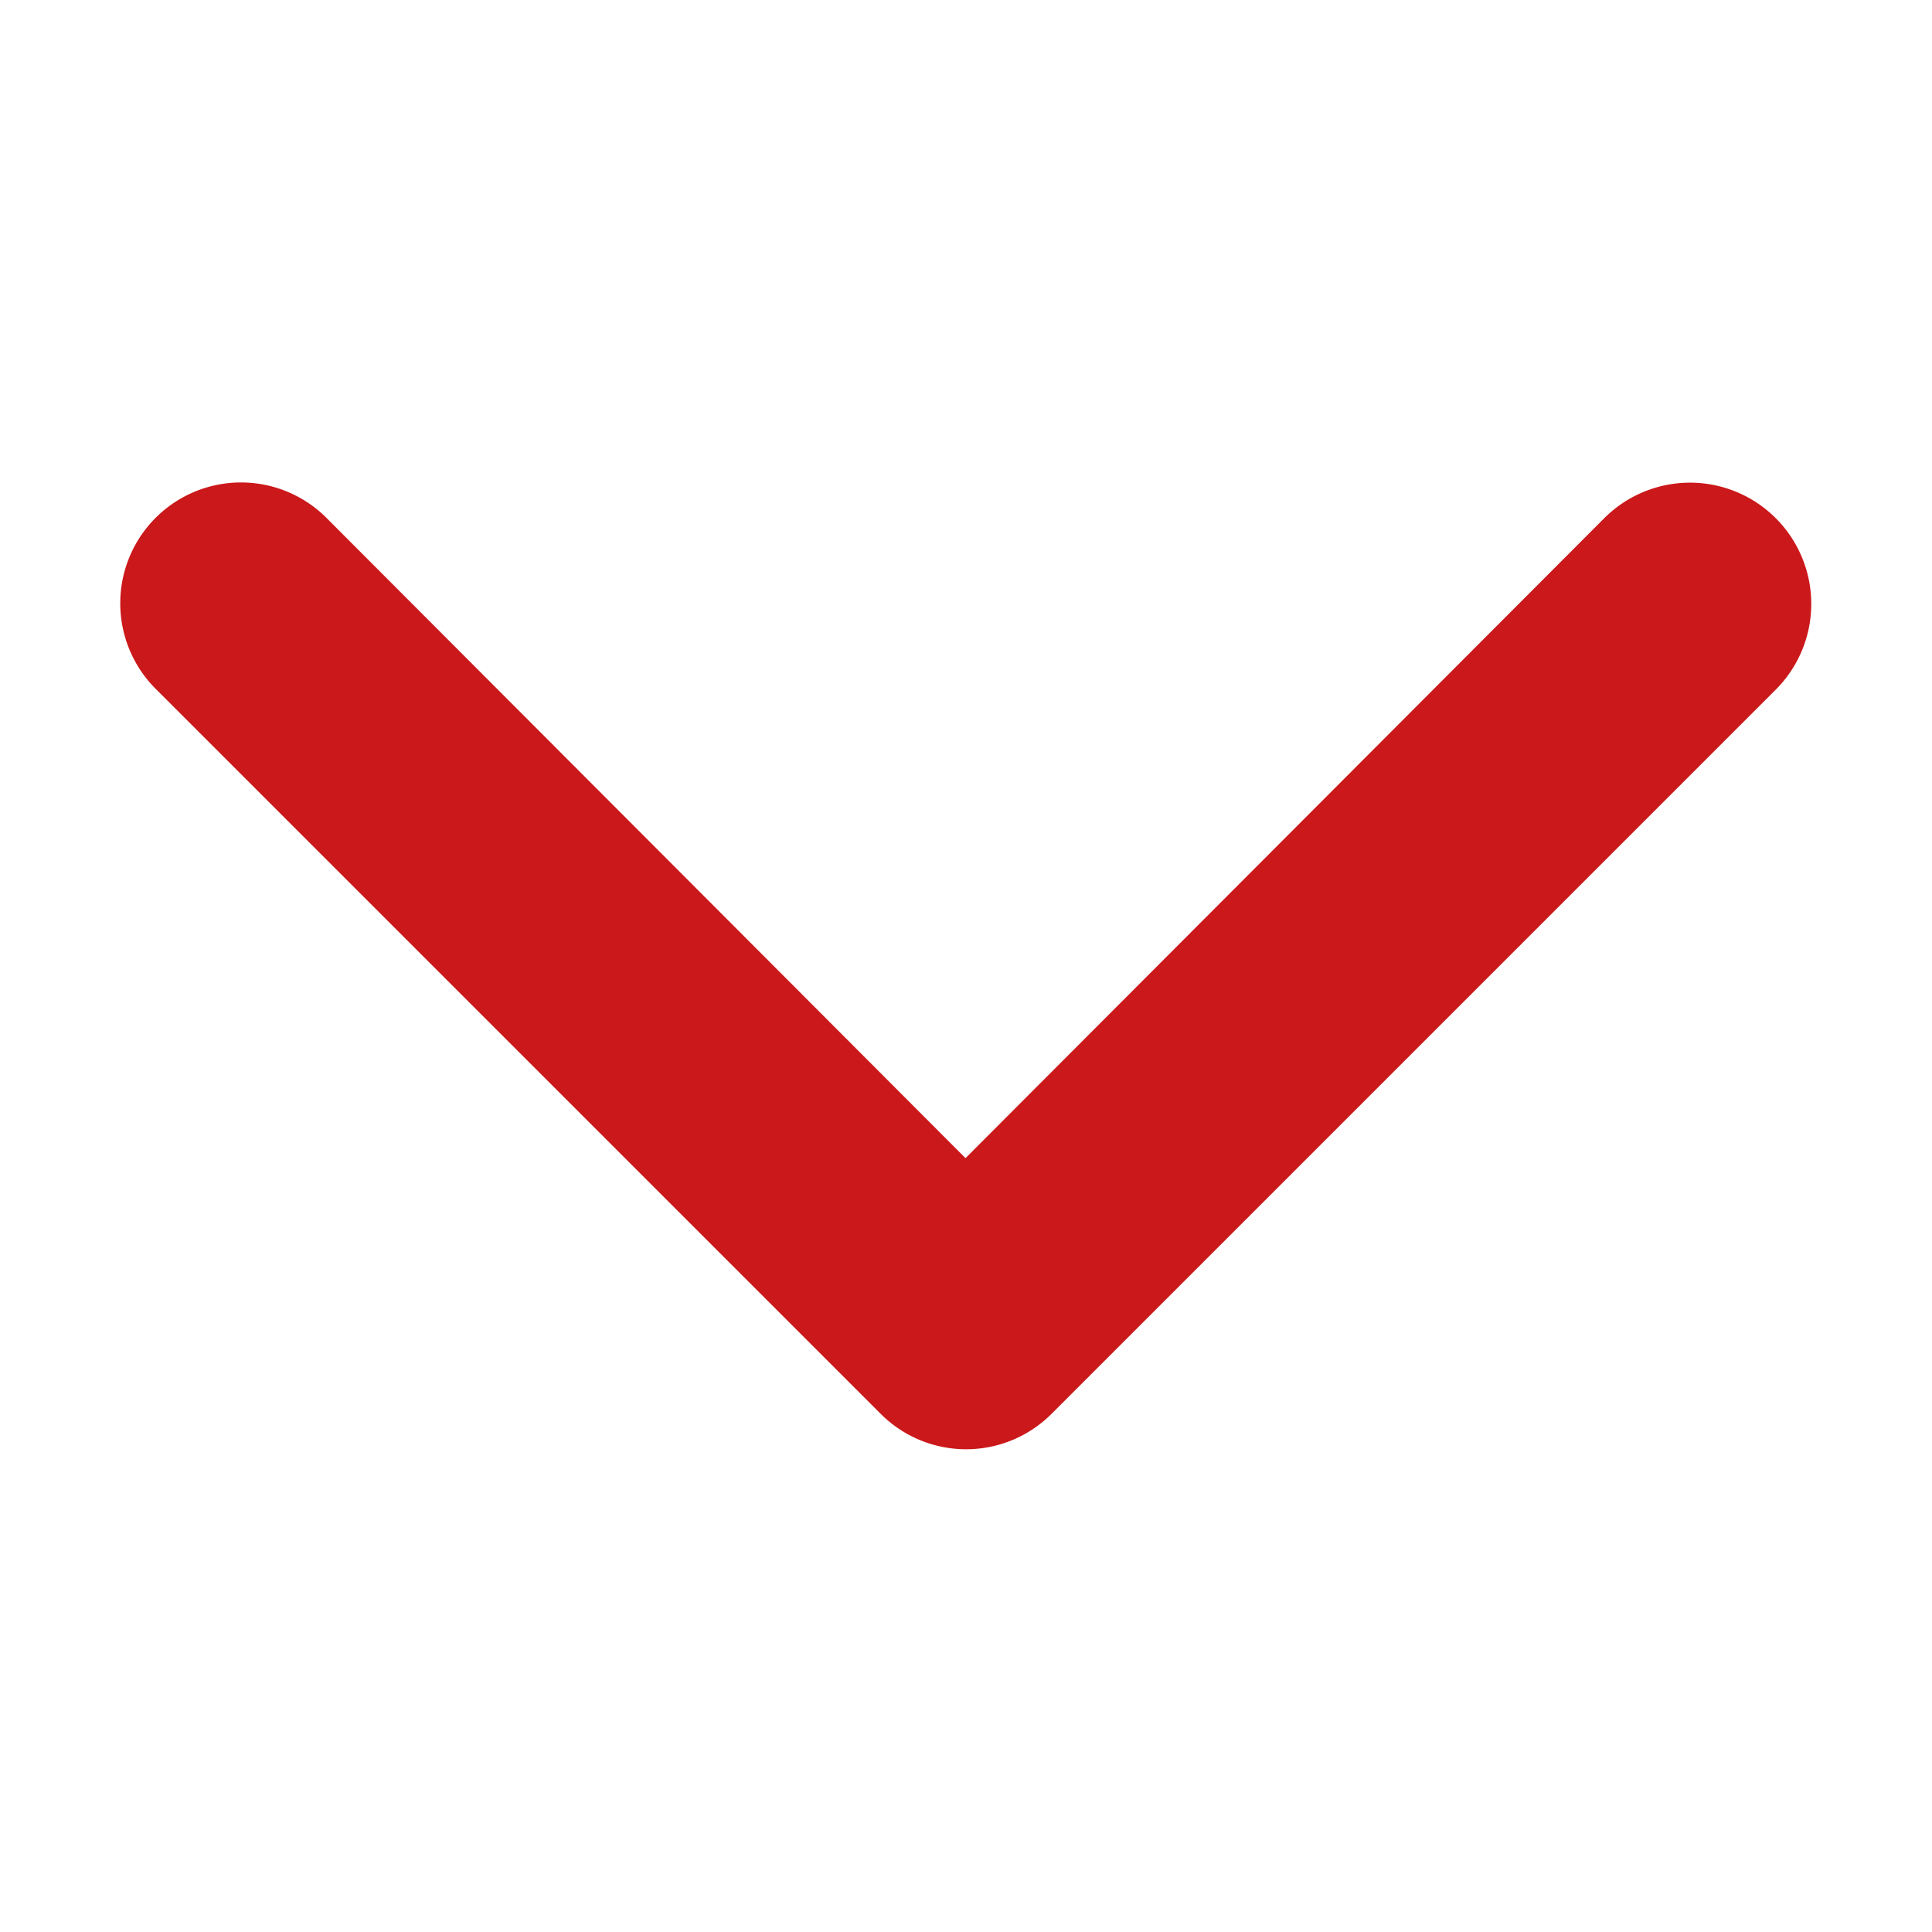 <svg xmlns="http://www.w3.org/2000/svg" version="1.1" xmlns:xlink="http://www.w3.org/1999/xlink" width="512" height="512" x="0" y="0" viewBox="0 0 24 24" style="enable-background:new 0 0 512 512" xml:space="preserve" class=""><g transform="matrix(-2.755455298081544e-16,1.5,-1.5,-2.755455298081544e-16,29.994,-5.998)"><path d="M9 19a1 1 0 0 1-.71-1.71l5.3-5.29-5.3-5.29a1 1 0 0 1 1.42-1.42l6 6a1 1 0 0 1 0 1.41l-6 6A1 1 0 0 1 9 19z" data-name="15" fill="#cb181a" opacity="1" data-original="#000000" class=""></path></g></svg>
